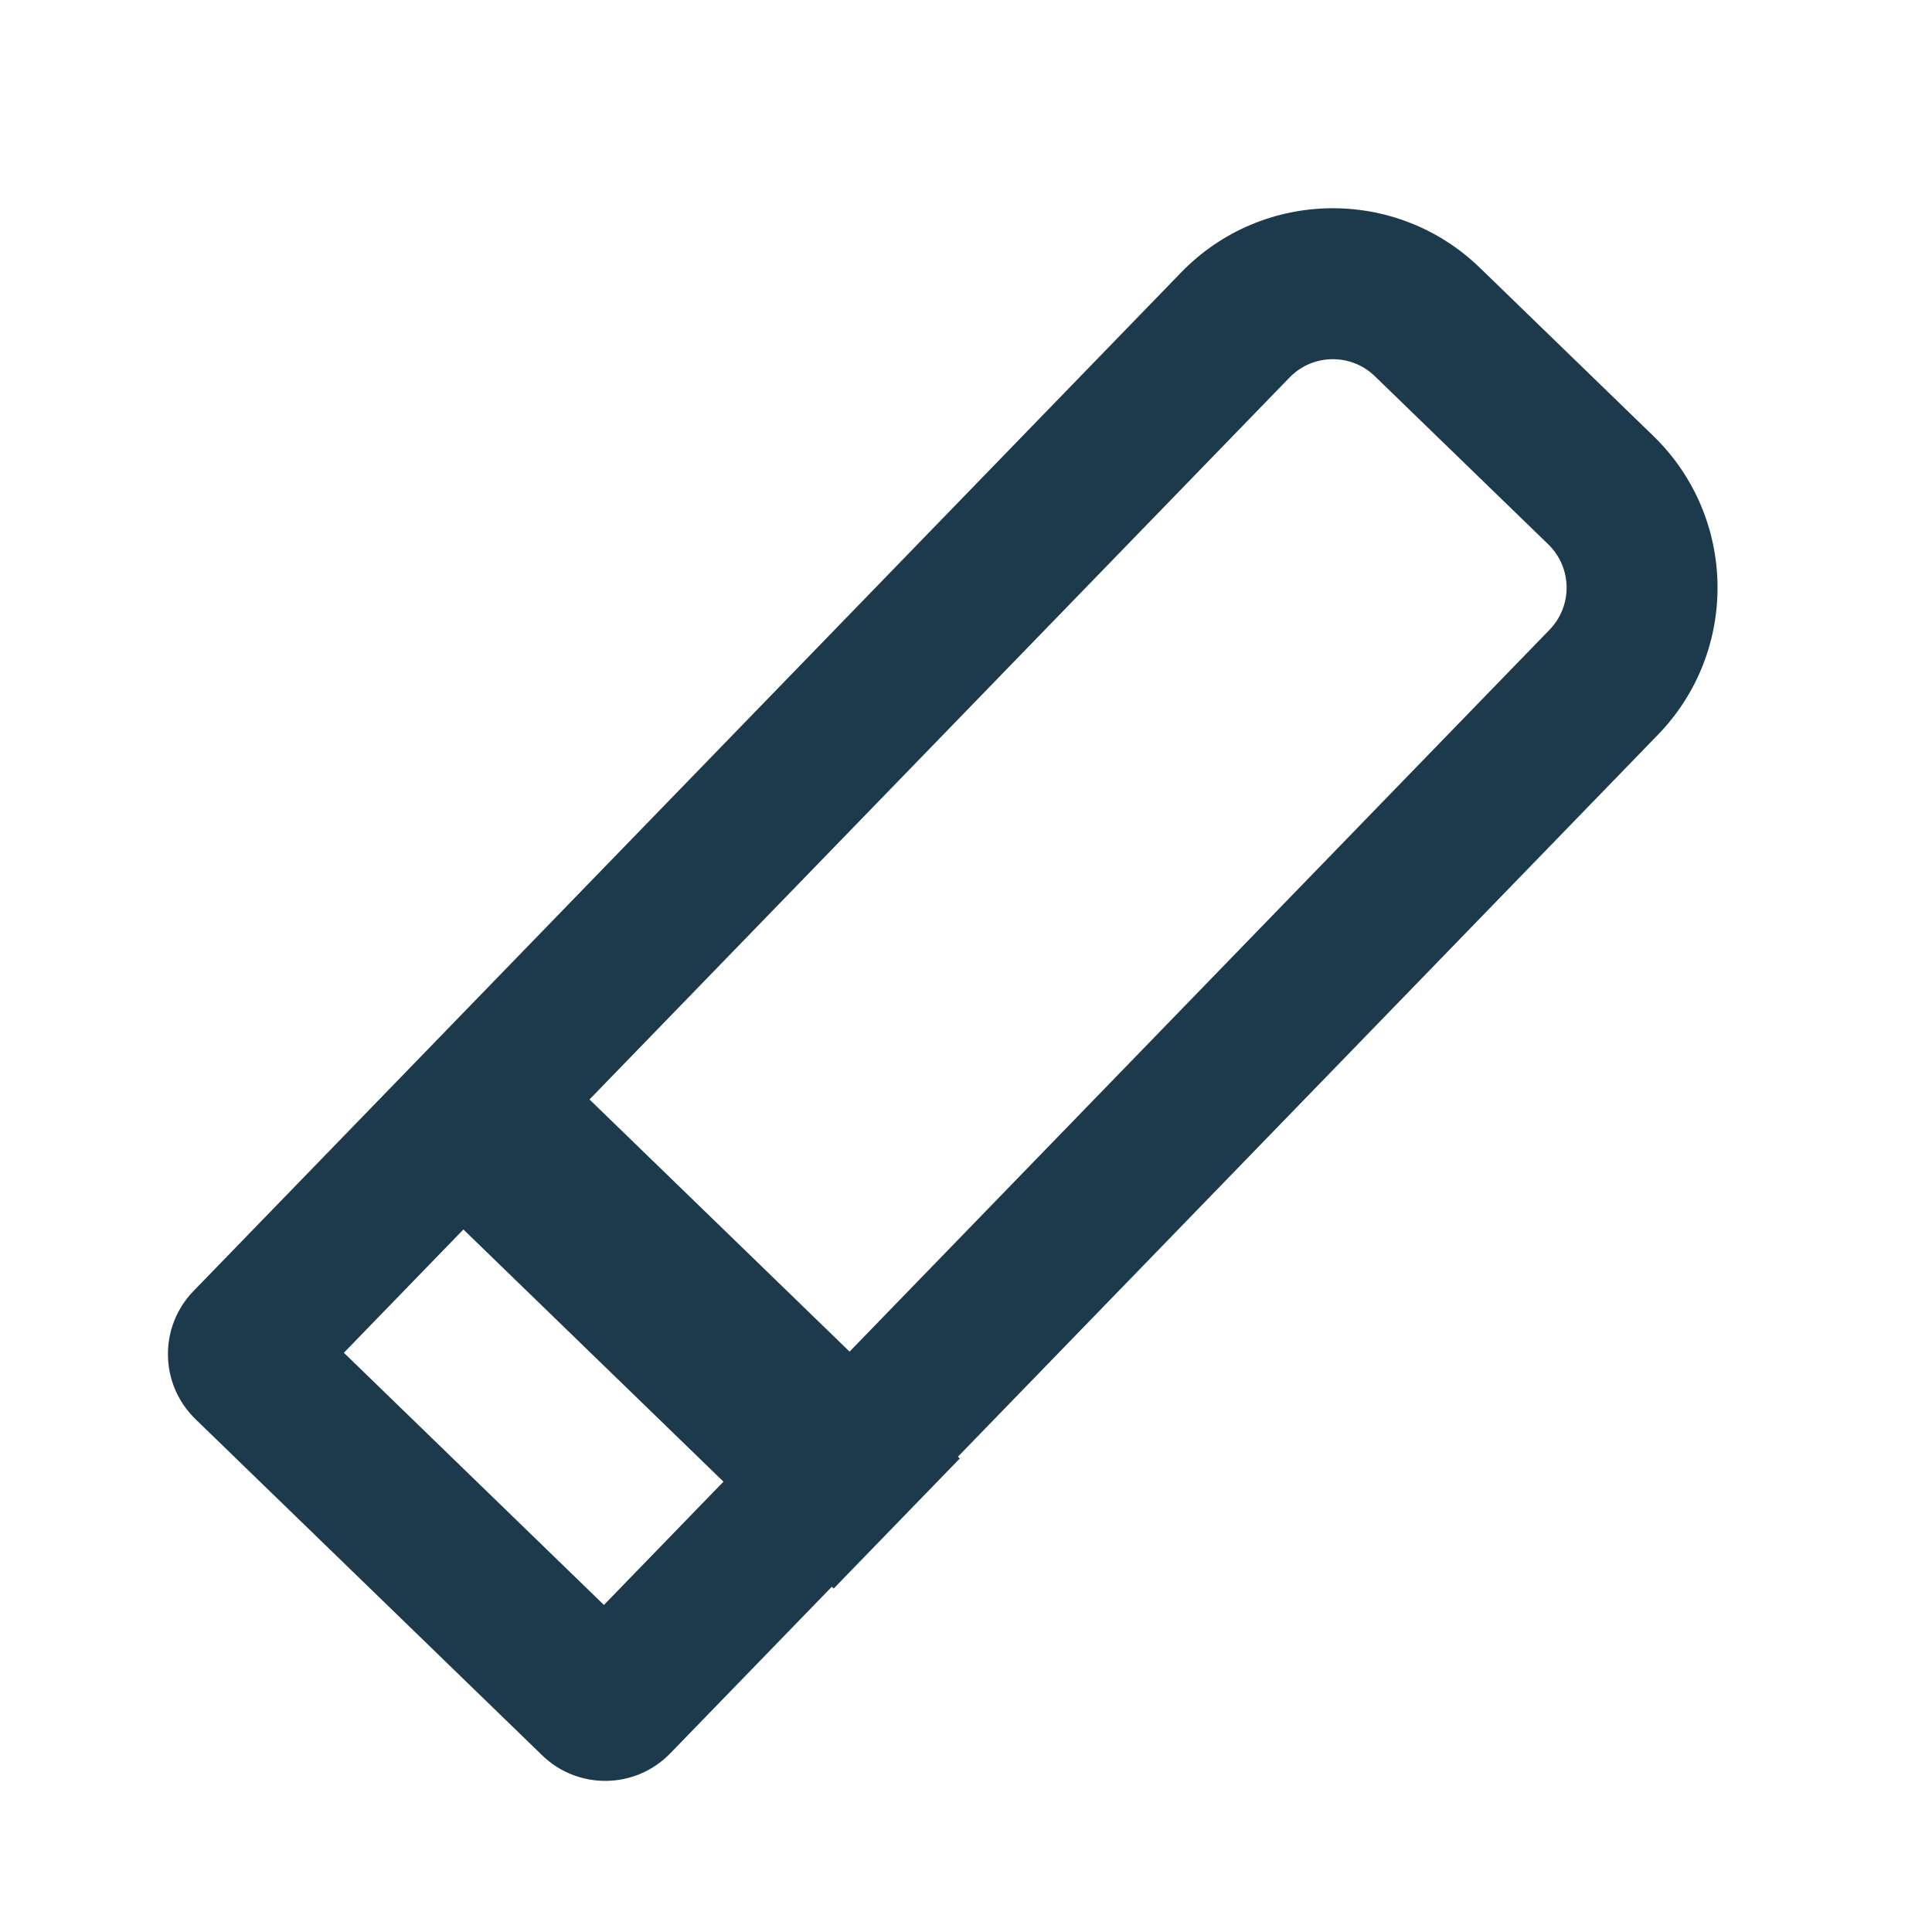<svg width="64" height="64" viewBox="0 0 64 64" fill="none" xmlns="http://www.w3.org/2000/svg">
<g id="military_weapon_shooter_pubg_ammo_bullet_icon_224996 2">
<path id="Union" fill-rule="evenodd" clip-rule="evenodd" d="M45.545 12.463L51.288 18.032C52.081 18.8 52.101 20.067 51.332 20.86L28.143 44.774L19.528 36.421L42.717 12.506C43.486 11.713 44.752 11.694 45.545 12.463ZM15.351 40.728L11.391 44.812L20.006 53.166L23.966 49.082L15.351 40.728ZM27.556 52.562L22.203 58.082C21.05 59.272 19.151 59.301 17.961 58.148L6.475 47.01C5.285 45.856 5.256 43.957 6.409 42.768L39.127 9.025C41.818 6.25 46.25 6.182 49.025 8.873L54.769 14.442C57.544 17.133 57.612 21.565 54.921 24.34L31.733 48.255L31.794 48.315L27.617 52.622L27.556 52.562Z" fill="#1C3A4B"/>
</g>
</svg>
